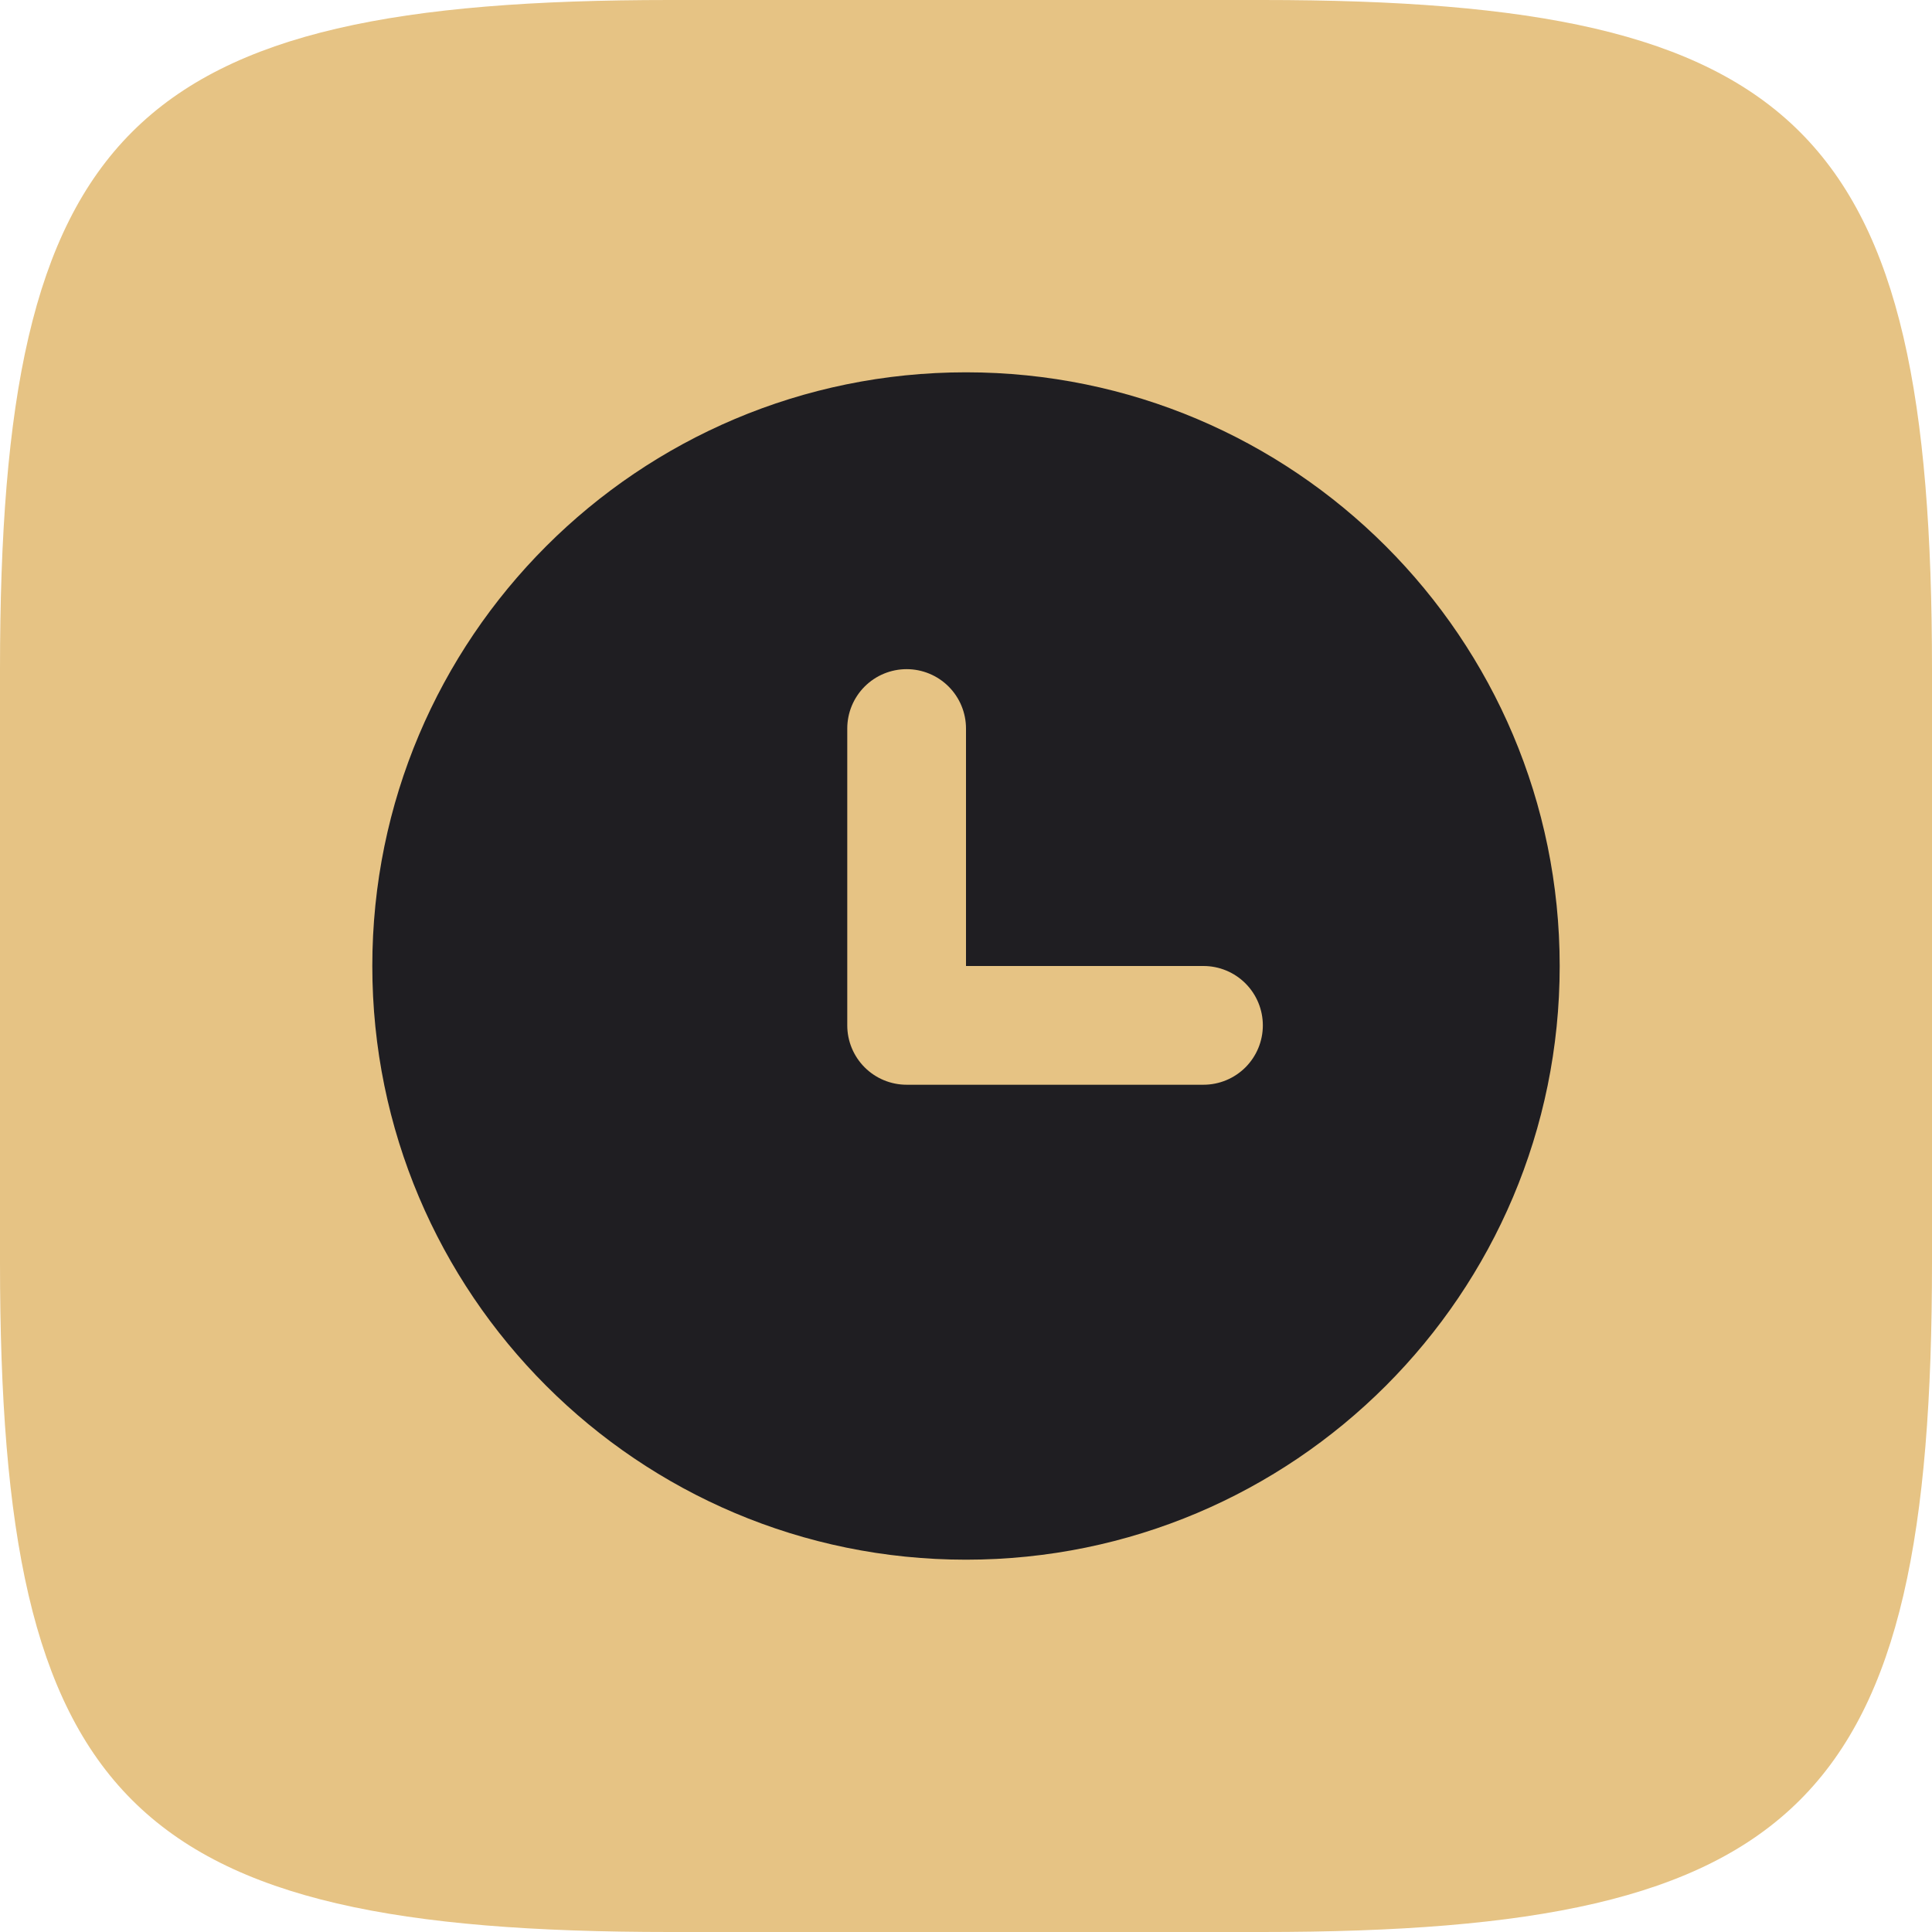 <?xml version="1.0" encoding="UTF-8"?> <svg xmlns="http://www.w3.org/2000/svg" width="192" height="192" viewBox="0 0 192 192" fill="none"><path fill-rule="evenodd" clip-rule="evenodd" d="M66.56 0H125.44C179.2 0 192 12.8 192 66.56V125.44C192 179.2 179.2 192 125.44 192H66.56C12.8 192 0 179.2 0 125.44V66.56C0 12.8 12.8 0 66.56 0Z" fill="#E6C384"></path><path fill-rule="evenodd" clip-rule="evenodd" d="M37 96C37 63.414 63.414 37 96 37C128.586 37 155 63.414 155 96C155 128.586 128.586 155 96 155C63.414 155 37 128.586 37 96ZM96 72.4C96 70.835 95.378 69.335 94.272 68.228C93.165 67.122 91.665 66.5 90.1 66.5C88.535 66.5 87.034 67.122 85.928 68.228C84.822 69.335 84.2 70.835 84.2 72.4V101.9C84.2 103.465 84.822 104.965 85.928 106.072C87.034 107.178 88.535 107.8 90.1 107.8H119.6C121.165 107.8 122.665 107.178 123.772 106.072C124.878 104.965 125.5 103.465 125.5 101.9C125.5 100.335 124.878 98.835 123.772 97.728C122.665 96.622 121.165 96 119.6 96H96V72.4Z" fill="#1F1E22"></path></svg> 